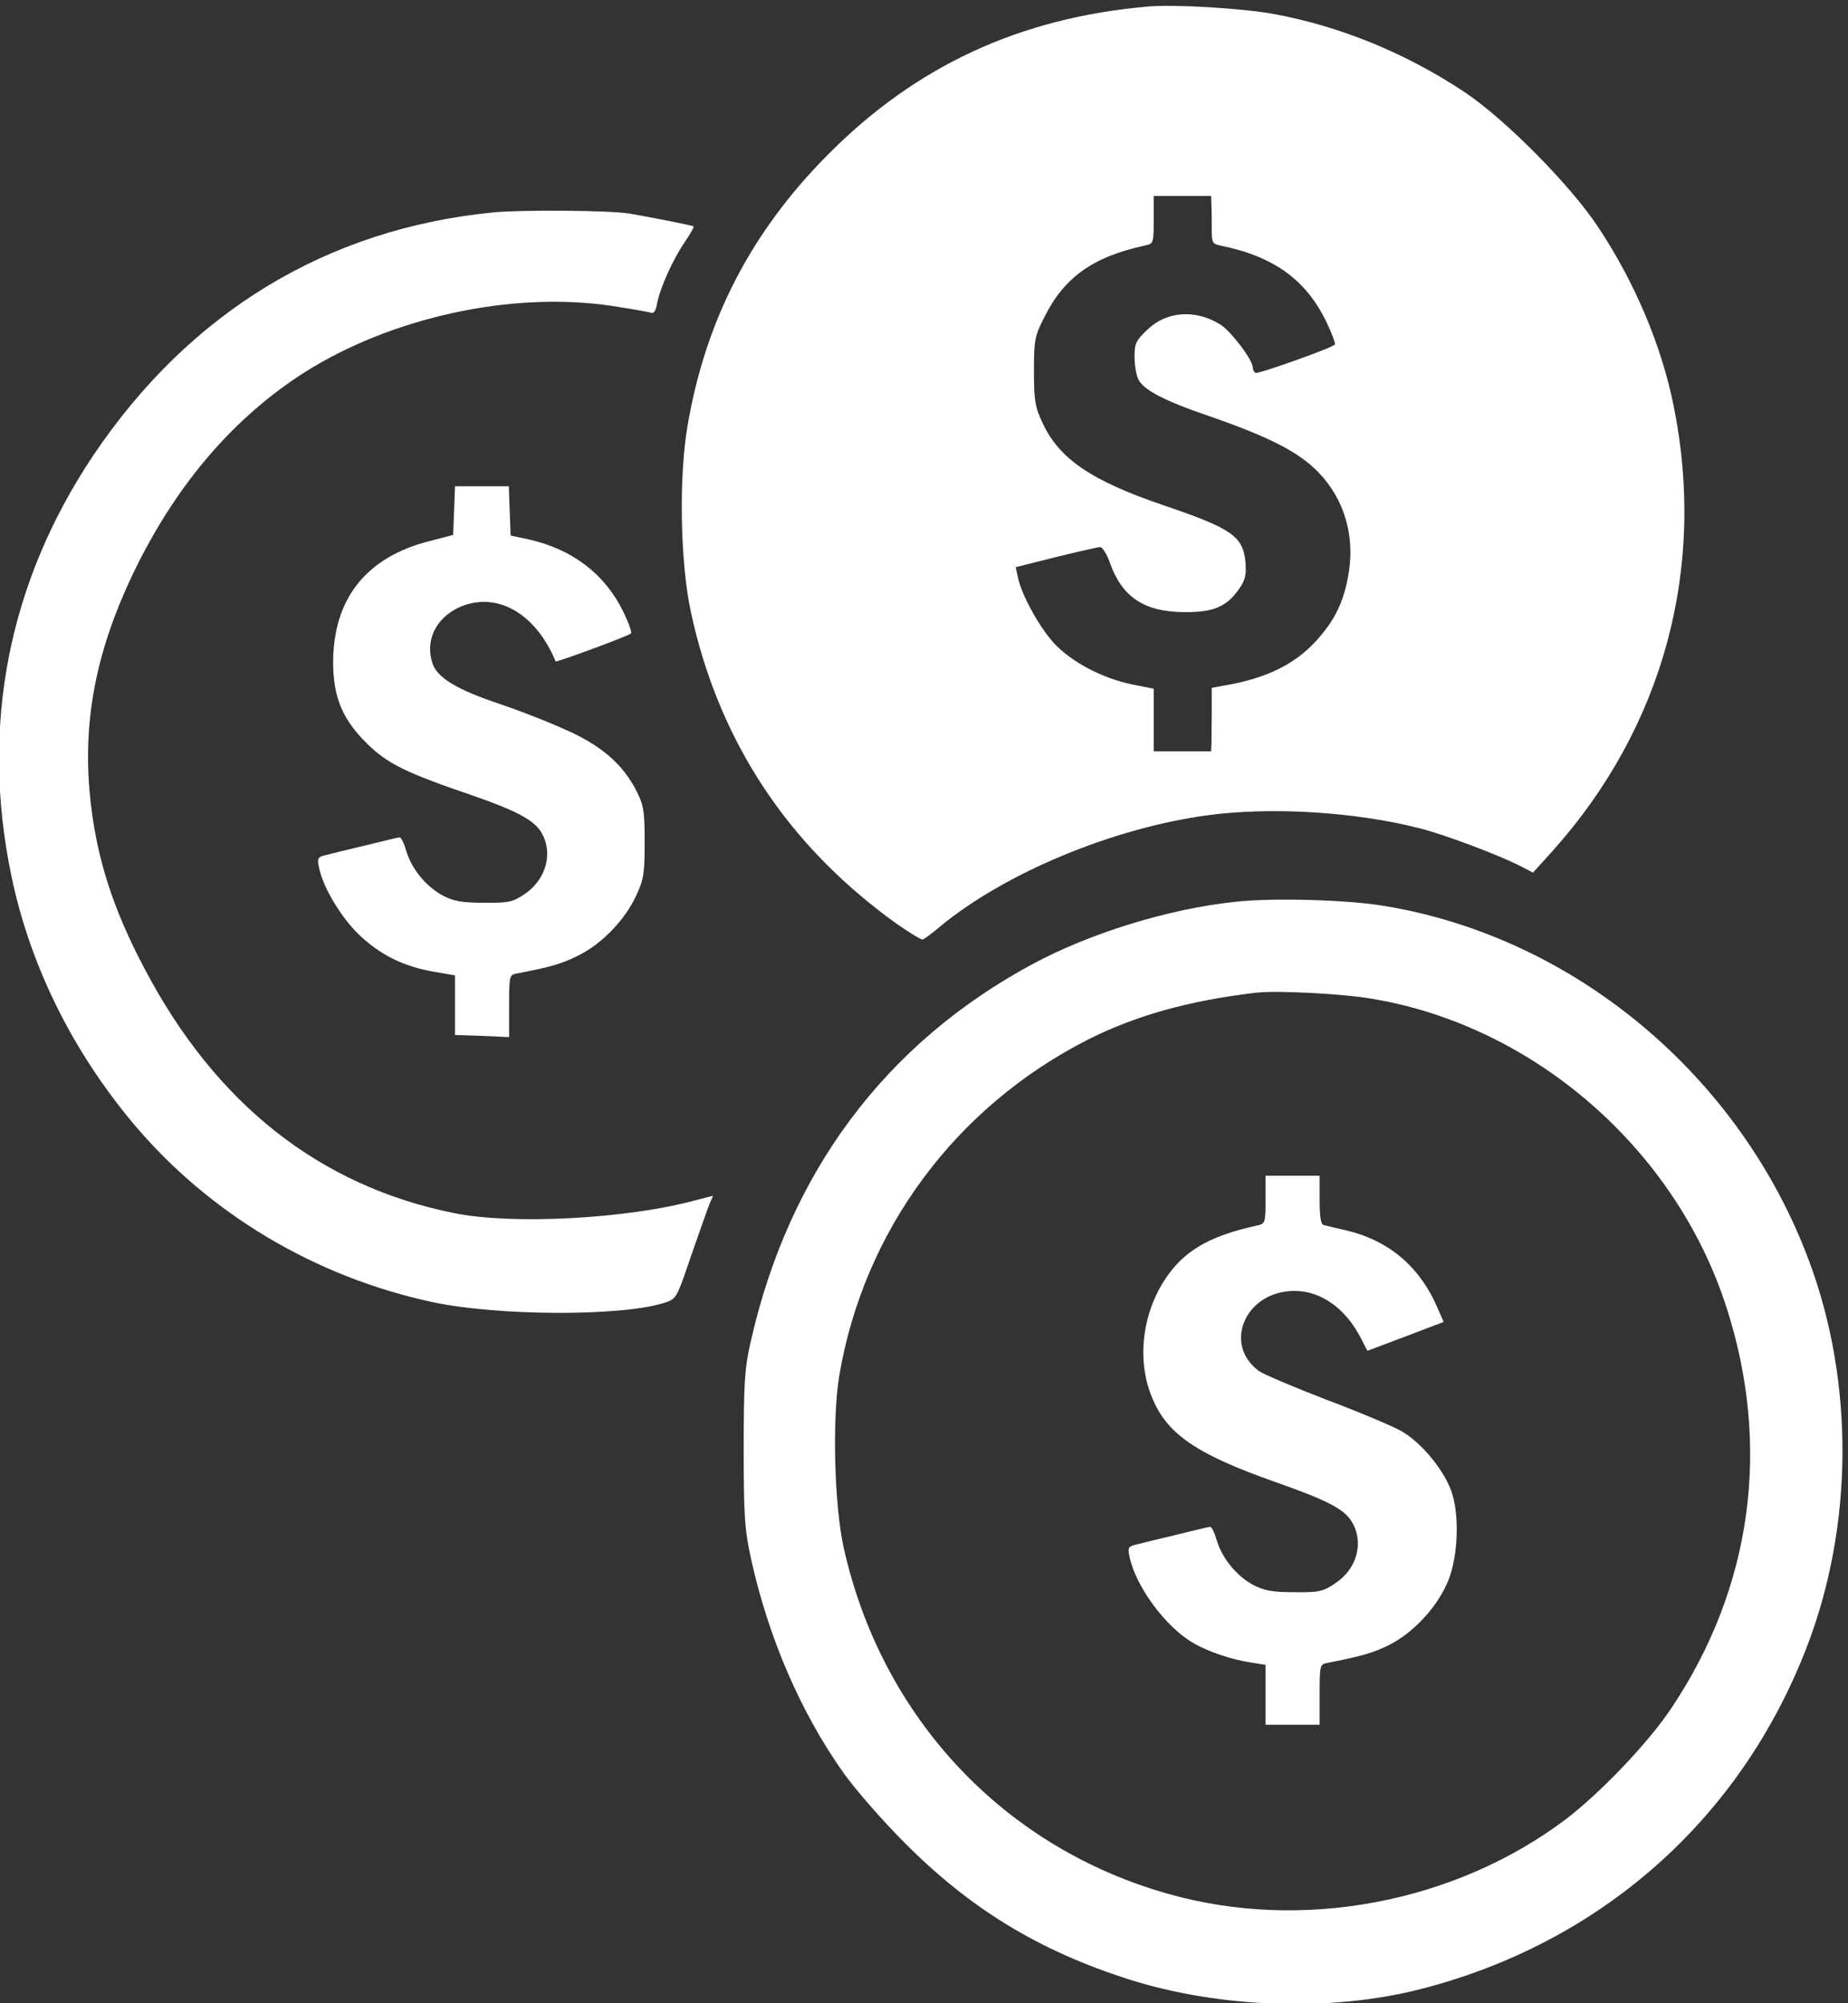 <?xml version="1.0" standalone="no"?>
<!DOCTYPE svg PUBLIC "-//W3C//DTD SVG 20010904//EN"
 "http://www.w3.org/TR/2001/REC-SVG-20010904/DTD/svg10.dtd">
<svg version="1.0" xmlns="http://www.w3.org/2000/svg"
 width="577.673pt" height="626.052pt" viewBox="0 0 577.673 626.052"
 preserveAspectRatio="xMidYMid meet">
<rect x="0" y="0" width="577.673" height="626.052" fill="#333333" stroke="none"/>
<g transform="translate(-122.151,717.602) rotate(-360.00) scale(0.095,-0.095)"
fill="#ffffff" stroke="none">
<path d="M5061 7532 c-420 -37 -761 -195 -1050 -486 -253 -254 -404 -545 -463
-894 -29 -168 -24 -449 11 -611 86 -400 294 -731 618 -982 55 -44 135 -96 144
-96 4 0 29 18 56 41 213 177 570 326 884 368 209 28 484 11 696 -43 83 -21
258 -87 333 -125 l40 -21 66 73 c363 406 505 929 397 1462 -40 199 -128 407
-248 588 -92 139 -305 354 -439 444 -194 129 -411 218 -631 258 -107 19 -326
32 -414 24z m211 -657 c1 -19 1 -54 1 -79 0 -40 3 -45 28 -50 178 -36 284
-114 351 -255 17 -36 29 -68 26 -71 -12 -12 -254 -98 -261 -93 -5 3 -9 11 -9
18 0 25 -73 121 -108 142 -82 50 -176 43 -239 -18 -37 -35 -42 -45 -42 -88 0
-27 5 -60 12 -74 15 -35 86 -72 233 -122 199 -69 294 -118 358 -183 88 -90
124 -213 100 -343 -16 -88 -45 -147 -105 -213 -72 -79 -167 -125 -306 -148
l-38 -7 0 -75 c0 -42 -1 -89 -1 -105 l-1 -29 -94 0 -95 0 0 103 0 103 -70 14
c-99 20 -203 75 -260 138 -50 56 -106 160 -117 215 l-7 33 132 33 c73 18 139
33 146 33 7 0 22 -23 32 -52 40 -113 113 -161 244 -162 97 -1 141 18 182 78
20 29 23 46 20 86 -8 86 -45 111 -268 187 -239 81 -345 153 -400 272 -24 51
-28 72 -28 169 0 103 2 115 34 178 65 131 160 199 331 236 28 6 29 7 29 84 l0
79 95 0 94 0 1 -34z"/>
<path d="M2909 6855 c-548 -54 -999 -328 -1316 -799 -280 -418 -373 -893 -269
-1387 61 -291 199 -571 401 -812 250 -297 598 -504 985 -587 218 -46 623 -47
762 -2 40 13 40 14 88 155 27 78 54 154 60 169 l12 28 -55 -14 c-225 -62 -605
-82 -797 -43 -442 89 -785 359 -1019 805 -101 191 -154 353 -176 539 -32 269
16 514 153 789 137 274 321 486 547 631 286 182 682 269 1010 221 65 -10 124
-20 132 -23 10 -4 17 6 21 31 10 51 53 147 92 203 18 26 30 48 28 50 -3 3
-135 29 -210 42 -66 11 -355 13 -449 4z"/>
<path d="M2780 5874 l-3 -80 -77 -20 c-210 -53 -319 -191 -318 -403 1 -112 31
-184 111 -263 68 -67 127 -96 353 -173 138 -48 196 -79 220 -118 42 -68 17
-158 -56 -206 -38 -25 -52 -28 -132 -27 -72 0 -99 5 -134 23 -55 29 -103 87
-121 146 -7 25 -17 46 -22 46 -5 0 -55 -12 -111 -26 -56 -13 -115 -28 -131
-32 -27 -6 -30 -10 -24 -39 13 -67 72 -165 133 -224 70 -66 146 -104 246 -121
l69 -12 0 -98 0 -98 89 -3 89 -4 0 102 c0 98 1 103 24 107 116 22 151 33 205
60 76 38 152 116 189 196 25 54 28 72 28 176 0 102 -3 121 -26 167 -46 91
-119 154 -243 207 -60 27 -154 63 -208 81 -141 47 -205 86 -221 133 -25 75 10
149 88 185 121 54 251 -18 317 -178 2 -4 239 83 248 92 4 3 -8 36 -26 73 -61
123 -166 203 -309 236 l-61 13 -3 81 -3 81 -88 0 -89 0 -3 -80z"/>
<path d="M5350 4587 c-219 -23 -478 -103 -667 -205 -485 -261 -802 -687 -927
-1242 -20 -87 -23 -133 -23 -352 0 -224 3 -265 24 -362 57 -259 163 -505 304
-704 39 -55 130 -159 202 -231 217 -218 442 -354 735 -448 298 -95 665 -108
957 -34 594 150 1056 557 1275 1124 155 400 158 873 8 1274 -227 608 -770
1062 -1394 1166 -121 21 -372 28 -494 14z m457 -320 c530 -91 992 -495 1159
-1012 149 -459 85 -924 -181 -1321 -76 -114 -233 -278 -347 -365 -365 -275
-867 -370 -1306 -246 -543 152 -945 580 -1070 1139 -31 140 -38 420 -15 564
80 478 382 886 819 1108 157 79 332 128 552 154 69 8 289 -3 389 -21z"/>
<path d="M5450 3607 c0 -77 -1 -79 -29 -85 -145 -32 -227 -76 -287 -156 -85
-113 -110 -271 -62 -398 48 -129 144 -196 414 -291 165 -58 222 -87 247 -128
42 -68 19 -156 -54 -204 -40 -27 -53 -30 -134 -29 -72 0 -99 5 -134 23 -55 29
-103 87 -121 146 -7 25 -17 46 -22 46 -5 0 -55 -12 -111 -26 -56 -13 -115 -28
-131 -32 -27 -6 -30 -10 -24 -38 19 -98 119 -234 210 -286 49 -29 127 -55 193
-65 l45 -7 0 -99 0 -98 89 0 89 0 0 99 c0 95 1 100 24 104 116 23 152 33 206
60 75 38 151 117 188 199 35 74 44 211 19 295 -21 73 -100 171 -170 210 -29
16 -140 63 -247 103 -106 41 -205 83 -219 93 -122 89 -44 265 117 264 87 0
168 -58 218 -156 l21 -41 125 47 126 48 -20 46 c-59 137 -161 223 -304 256
-32 7 -64 15 -71 17 -9 2 -13 28 -13 82 l0 80 -89 0 -89 0 0 -79z"/>
</g>
</svg>
